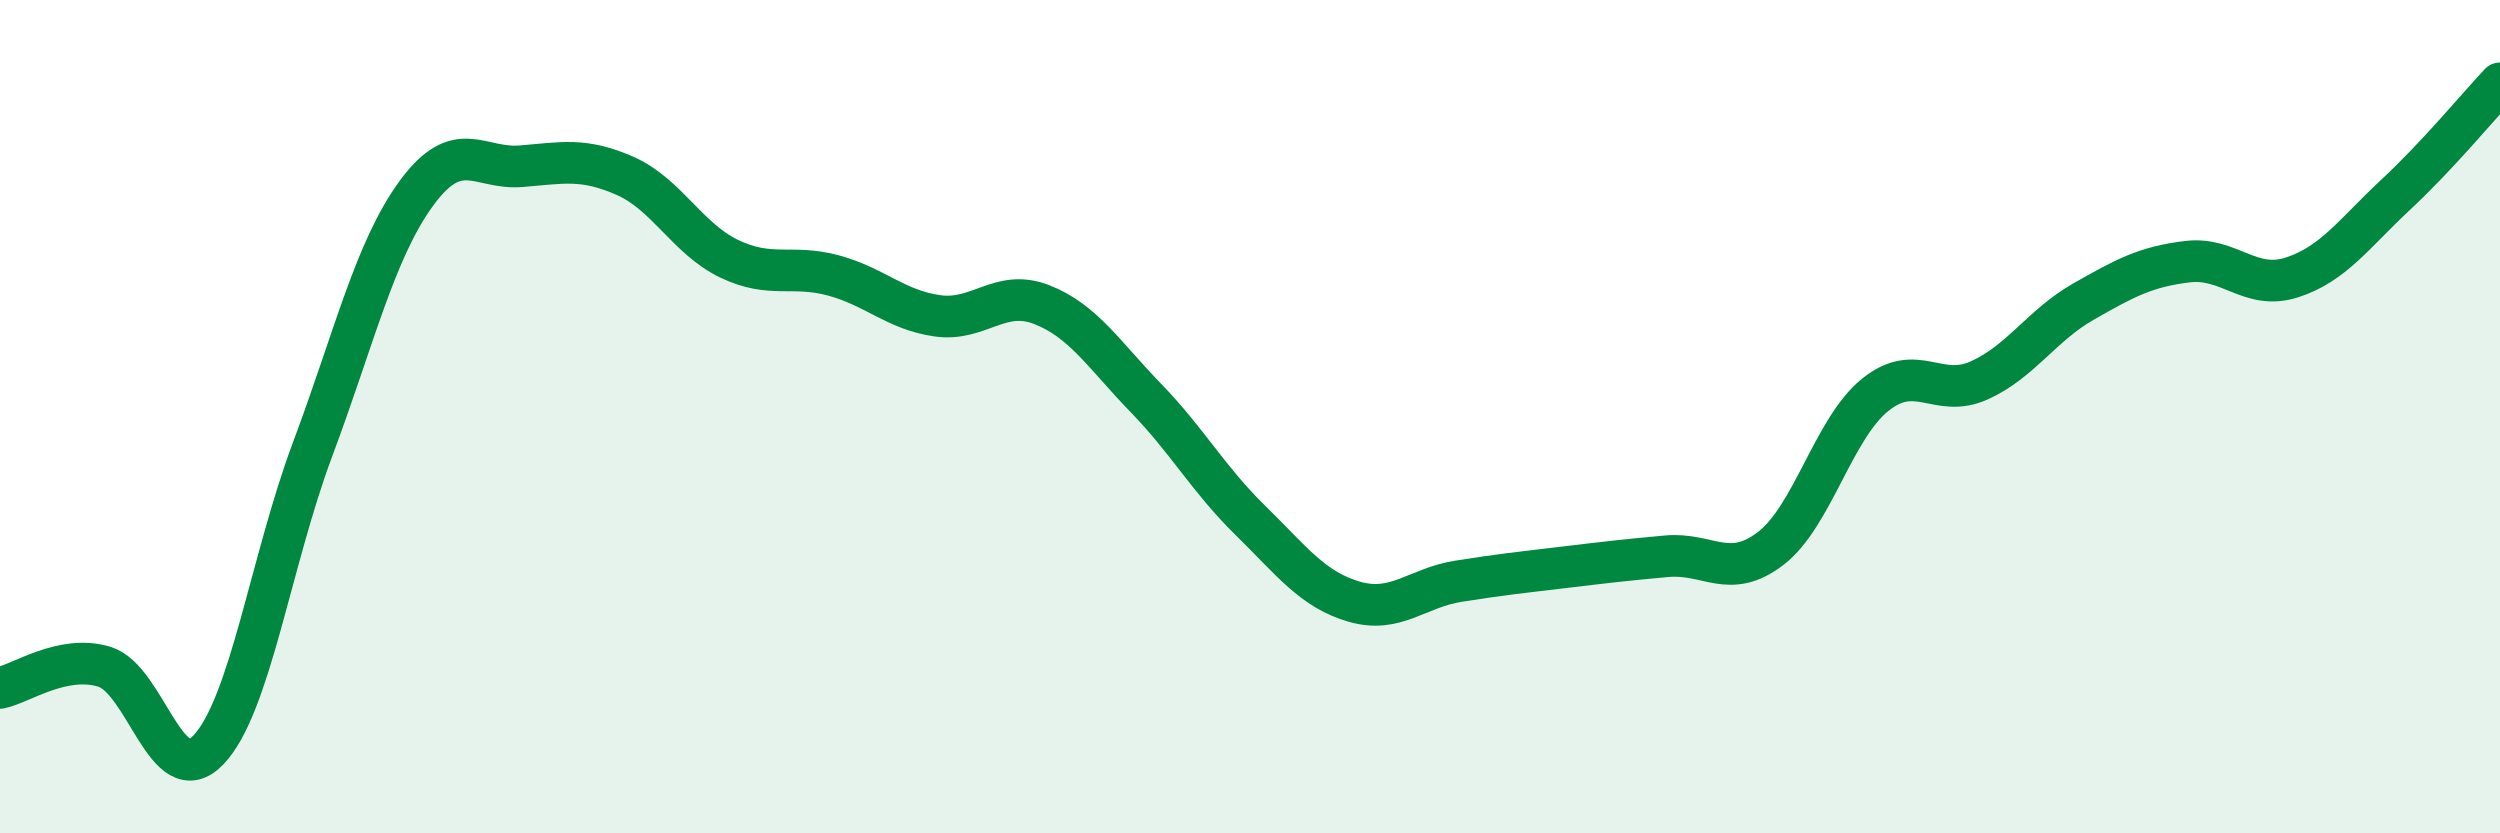 
    <svg width="60" height="20" viewBox="0 0 60 20" xmlns="http://www.w3.org/2000/svg">
      <path
        d="M 0,16.51 C 0.5,16.41 1.5,15.7 2.5,16 C 3.5,16.3 4,19.04 5,18 C 6,16.96 6.5,13.46 7.5,10.79 C 8.5,8.12 9,5.99 10,4.63 C 11,3.27 11.5,4.07 12.5,3.99 C 13.5,3.91 14,3.78 15,4.22 C 16,4.66 16.5,5.73 17.5,6.21 C 18.5,6.69 19,6.34 20,6.61 C 21,6.88 21.5,7.44 22.5,7.58 C 23.5,7.72 24,6.92 25,7.31 C 26,7.7 26.5,8.52 27.5,9.55 C 28.5,10.58 29,11.5 30,12.48 C 31,13.46 31.5,14.15 32.5,14.44 C 33.5,14.73 34,14.11 35,13.95 C 36,13.79 36.5,13.74 37.5,13.62 C 38.5,13.5 39,13.44 40,13.35 C 41,13.26 41.5,13.93 42.5,13.16 C 43.5,12.39 44,10.29 45,9.48 C 46,8.67 46.5,9.58 47.5,9.13 C 48.5,8.68 49,7.81 50,7.24 C 51,6.67 51.5,6.4 52.5,6.28 C 53.5,6.16 54,6.98 55,6.66 C 56,6.34 56.5,5.6 57.5,4.67 C 58.5,3.74 59.5,2.53 60,2L60 20L0 20Z"
        fill="#008740"
        opacity="0.1"
        stroke-linecap="round"
        stroke-linejoin="round"
      />
      <path
        d="M 0,16.51 C 0.5,16.41 1.5,15.7 2.5,16 C 3.5,16.3 4,19.04 5,18 C 6,16.96 6.5,13.46 7.5,10.79 C 8.5,8.12 9,5.99 10,4.63 C 11,3.27 11.5,4.07 12.5,3.99 C 13.5,3.91 14,3.78 15,4.22 C 16,4.66 16.5,5.73 17.5,6.21 C 18.5,6.69 19,6.34 20,6.61 C 21,6.88 21.5,7.44 22.5,7.58 C 23.5,7.72 24,6.92 25,7.31 C 26,7.7 26.5,8.52 27.5,9.55 C 28.5,10.58 29,11.5 30,12.48 C 31,13.46 31.5,14.15 32.5,14.44 C 33.5,14.73 34,14.11 35,13.95 C 36,13.79 36.5,13.74 37.5,13.62 C 38.5,13.5 39,13.44 40,13.35 C 41,13.26 41.5,13.93 42.5,13.16 C 43.5,12.39 44,10.29 45,9.48 C 46,8.67 46.5,9.58 47.5,9.13 C 48.5,8.68 49,7.81 50,7.24 C 51,6.67 51.5,6.4 52.5,6.28 C 53.5,6.16 54,6.98 55,6.66 C 56,6.34 56.5,5.6 57.5,4.67 C 58.5,3.74 59.5,2.53 60,2"
        stroke="#008740"
        stroke-width="1"
        fill="none"
        stroke-linecap="round"
        stroke-linejoin="round"
      />
    </svg>
  